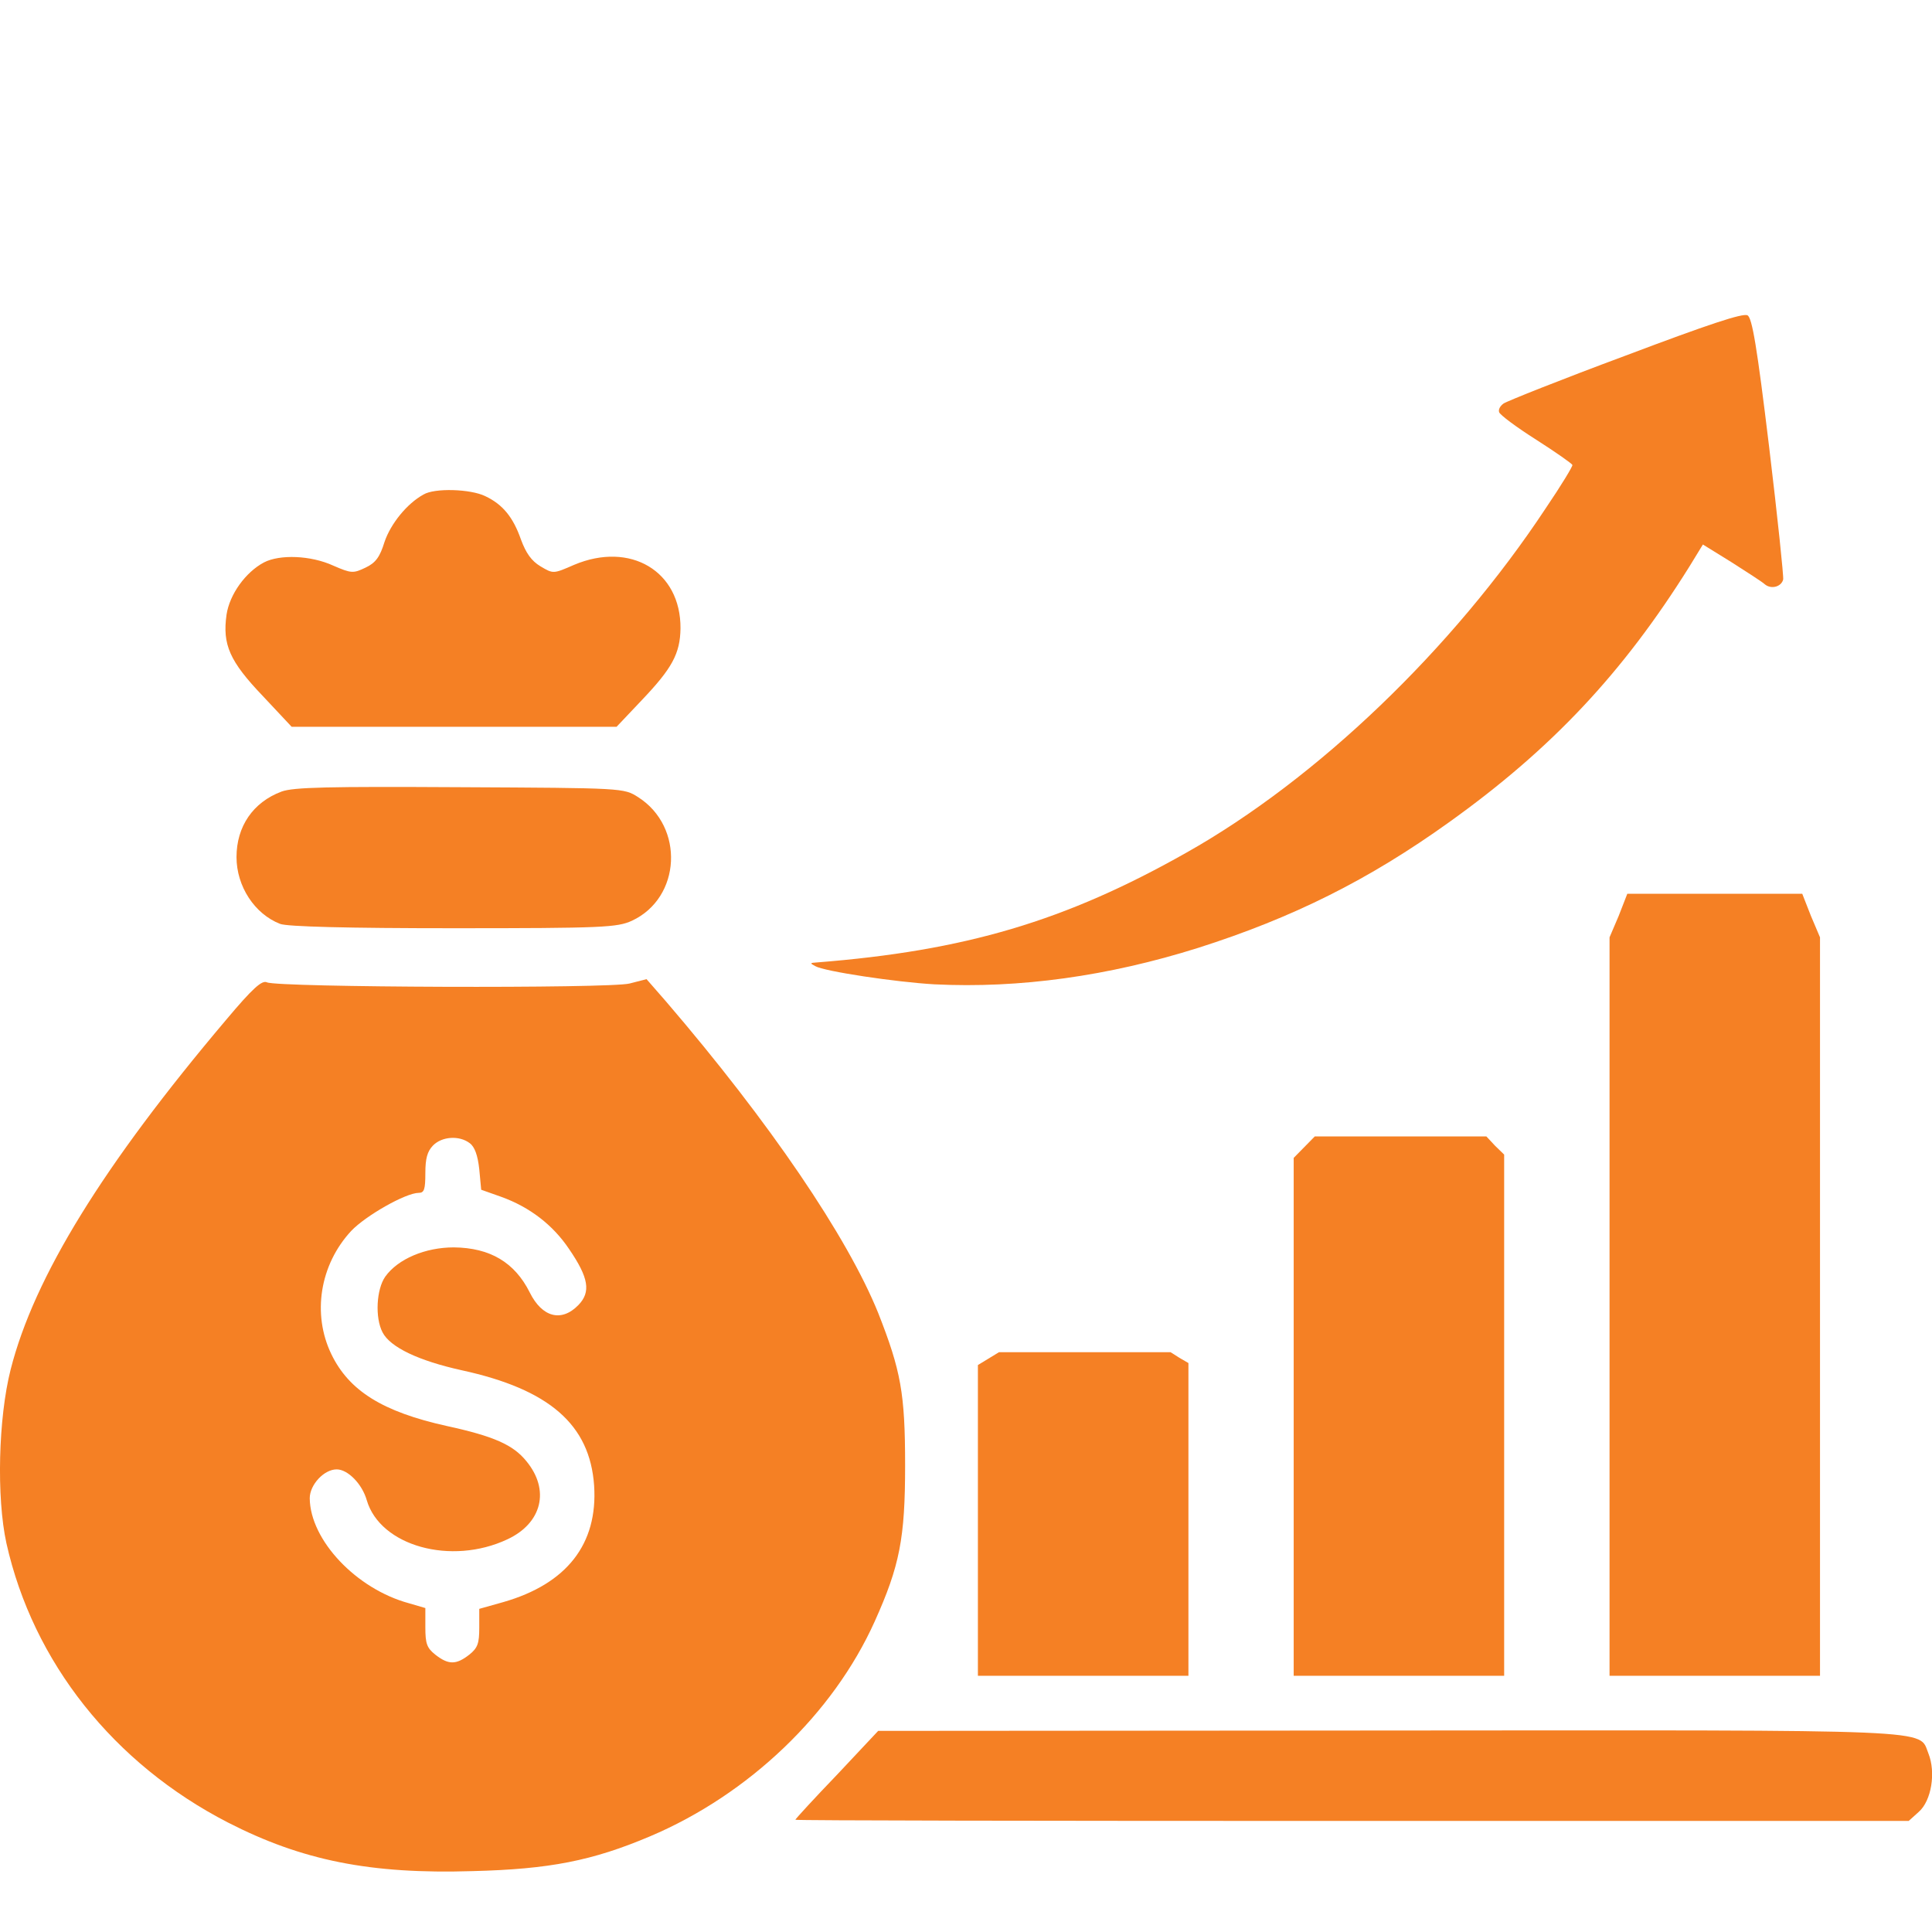 <svg width="31" height="31" viewBox="0 0 31 31" fill="none" xmlns="http://www.w3.org/2000/svg">
<path d="M13.081 15.502C13.227 15.587 14.377 15.759 14.993 15.794C16.357 15.862 17.787 15.662 19.222 15.21C20.744 14.726 21.965 14.116 23.25 13.194C24.9 12.014 26.041 10.796 27.106 9.093L27.324 8.737L27.783 9.021C28.028 9.178 28.278 9.337 28.322 9.379C28.423 9.458 28.581 9.416 28.612 9.299C28.622 9.256 28.522 8.297 28.386 7.166C28.192 5.561 28.114 5.1 28.04 5.06C27.966 5.02 27.416 5.203 26.078 5.708C25.052 6.089 24.173 6.44 24.125 6.475C24.068 6.517 24.041 6.57 24.054 6.613C24.067 6.657 24.333 6.855 24.65 7.056C24.963 7.256 25.224 7.439 25.23 7.461C25.239 7.478 25.048 7.793 24.803 8.154C23.31 10.414 21.128 12.504 19.035 13.682C17.09 14.782 15.483 15.256 13.105 15.443C12.995 15.45 12.993 15.455 13.081 15.502Z" fill="#F58024"/>
<path d="M6.795 7.935C6.529 8.081 6.269 8.404 6.17 8.695C6.096 8.936 6.028 9.031 5.867 9.107C5.669 9.202 5.638 9.202 5.348 9.076C4.989 8.911 4.488 8.892 4.234 9.025C3.938 9.183 3.684 9.538 3.635 9.862C3.567 10.343 3.684 10.61 4.216 11.167L4.68 11.662H7.289H9.893L10.301 11.231C10.783 10.724 10.913 10.489 10.919 10.083C10.925 9.164 10.115 8.683 9.212 9.063C8.878 9.209 8.878 9.209 8.674 9.088C8.526 9 8.439 8.873 8.359 8.657C8.235 8.302 8.068 8.093 7.784 7.96C7.549 7.846 6.974 7.827 6.795 7.935Z" fill="#F58024"/>
<path d="M4.518 12.701C4.061 12.872 3.795 13.259 3.795 13.753C3.795 14.222 4.086 14.666 4.494 14.824C4.605 14.869 5.582 14.894 7.276 14.894C9.682 14.894 9.904 14.881 10.139 14.774C10.931 14.406 10.986 13.265 10.238 12.79C10.009 12.644 10.003 12.644 7.381 12.631C5.267 12.619 4.71 12.631 4.518 12.701Z" fill="#F58024"/>
<path d="M3.628 16.364C1.655 18.697 0.548 20.491 0.171 21.974C-0.027 22.753 -0.058 24.027 0.103 24.762C0.53 26.67 1.822 28.299 3.659 29.244C4.846 29.852 5.94 30.074 7.585 30.023C8.816 29.992 9.502 29.858 10.43 29.465C12.013 28.794 13.367 27.501 14.035 26.017C14.437 25.124 14.523 24.68 14.523 23.514C14.523 22.354 14.455 21.993 14.091 21.067C13.596 19.844 12.353 18.012 10.69 16.073L10.374 15.711L10.102 15.781C9.78 15.864 4.444 15.845 4.283 15.762C4.203 15.724 4.054 15.857 3.628 16.364ZM7.536 18.342C7.616 18.399 7.666 18.538 7.69 18.76L7.721 19.09L8.043 19.204C8.5 19.369 8.871 19.654 9.131 20.041C9.447 20.503 9.484 20.731 9.28 20.941C9.008 21.22 8.698 21.137 8.5 20.738C8.259 20.256 7.864 20.021 7.282 20.015C6.825 20.015 6.386 20.199 6.182 20.484C6.039 20.687 6.015 21.143 6.138 21.378C6.262 21.619 6.72 21.834 7.406 21.986C8.81 22.291 9.465 22.855 9.533 23.837C9.595 24.775 9.094 25.415 8.074 25.707L7.69 25.815V26.119C7.69 26.366 7.666 26.442 7.53 26.55C7.319 26.715 7.196 26.715 6.985 26.55C6.849 26.442 6.825 26.372 6.825 26.113V25.802L6.565 25.726C5.718 25.498 4.976 24.712 4.97 24.04C4.97 23.825 5.198 23.577 5.402 23.577C5.582 23.577 5.811 23.812 5.885 24.072C6.101 24.807 7.239 25.124 8.142 24.699C8.698 24.439 8.828 23.907 8.445 23.444C8.235 23.184 7.925 23.045 7.165 22.88C6.138 22.652 5.6 22.316 5.316 21.727C5.007 21.086 5.13 20.294 5.637 19.749C5.866 19.508 6.509 19.14 6.72 19.14C6.806 19.14 6.825 19.084 6.825 18.824C6.825 18.589 6.856 18.475 6.948 18.38C7.091 18.234 7.369 18.215 7.536 18.342Z" fill="#F58024"/>
<path d="M20.927 18.407L20.758 18.579V22.734V26.889H22.446H24.135V22.71V18.526L23.989 18.384L23.85 18.235H22.476H21.096L20.927 18.407Z" fill="#F58024"/>
<path d="M15.86 21.8L15.691 21.903V24.396V26.889H17.38H19.069V24.382V21.871L18.923 21.786L18.783 21.697H17.409H16.029L15.86 21.8Z" fill="#F58024"/>
<path d="M25.972 14.698L25.826 15.04V20.972V26.889H27.515H29.203V20.972V15.04L29.058 14.698L28.918 14.341H27.515H26.111L25.972 14.698Z" fill="#F58024"/>
<path d="M13.43 28.477C13.059 28.863 12.762 29.187 12.762 29.199C12.762 29.212 16.781 29.218 21.691 29.218H30.626L30.787 29.073C30.991 28.895 31.065 28.439 30.942 28.134C30.781 27.741 31.238 27.761 22.272 27.767L14.091 27.773L13.43 28.477Z" fill="#F58024"/>
</svg>
